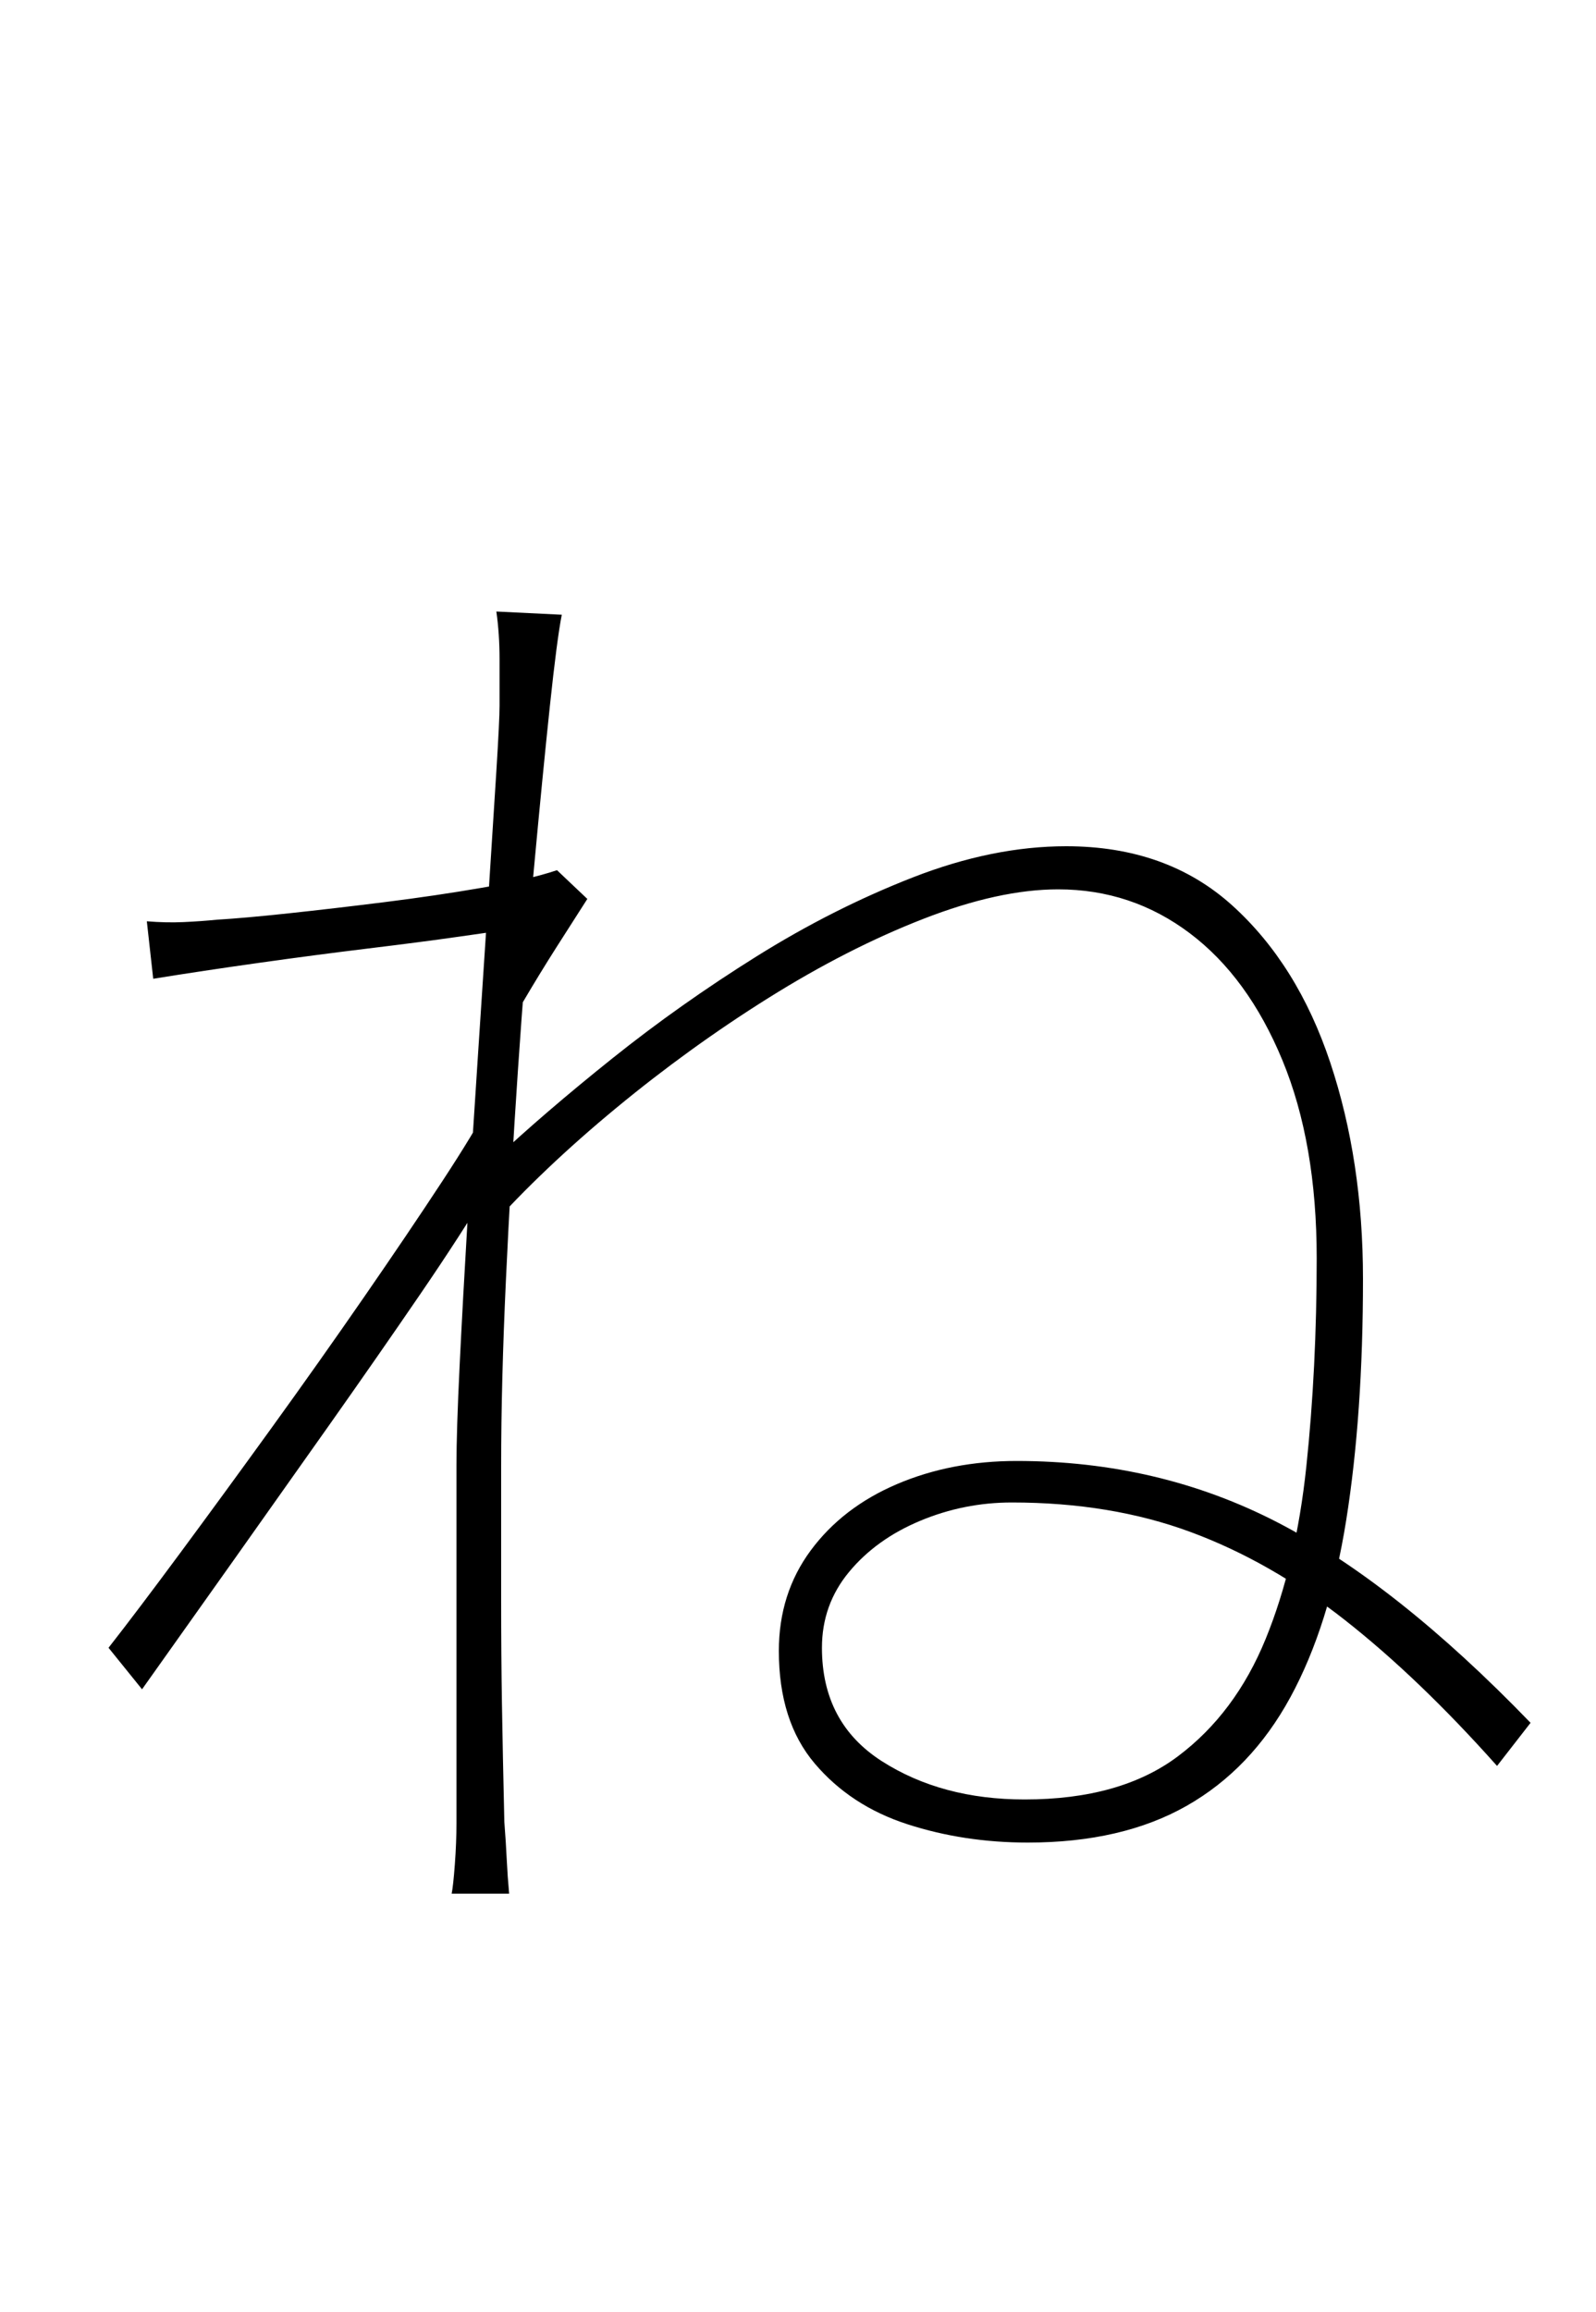 <?xml version="1.0" encoding="UTF-8" standalone="no"?>
<!DOCTYPE svg PUBLIC "-//W3C//DTD SVG 1.1//EN" "http://www.w3.org/Graphics/SVG/1.1/DTD/svg11.dtd">
 <svg xmlns="http://www.w3.org/2000/svg" xmlns:xlink="http://www.w3.org/1999/xlink" width="200" height="289.6"><path fill="black" d="M191.80 215.80L187.60 221.20Q177.80 210.20 168.50 202.90Q159.20 195.60 149.20 191.90Q139.20 188.20 126.80 188.20L126.80 188.20Q120.80 188.20 115.30 190.50Q109.80 192.80 106.40 196.90Q103 201 103 206.40L103 206.40Q103 215.80 110.50 220.60Q118 225.40 128.40 225.40L128.40 225.40Q140.40 225.40 147.60 220Q154.80 214.60 158.60 205.30Q162.40 196 163.70 183.70Q165 171.40 165 157.60L165 157.60Q165 143.20 160.70 132.80Q156.40 122.40 149.10 116.90Q141.80 111.40 132.60 111.40L132.60 111.40Q125.20 111.40 115.70 115.10Q106.20 118.80 96.30 125Q86.40 131.20 77.20 138.80Q68 146.40 61.20 154L61.20 154L61.80 145.40Q68.20 139.40 76.70 132.60Q85.20 125.80 94.80 119.80Q104.40 113.80 114.40 109.90Q124.40 106 133.60 106L133.60 106Q146.20 106 154.40 113.40Q162.60 120.80 166.70 133.10Q170.80 145.40 170.80 160.20L170.80 160.20Q170.80 177.20 168.70 190.40Q166.60 203.60 161.70 212.60Q156.80 221.60 148.70 226.20Q140.60 230.80 128.80 230.80L128.80 230.80Q120.80 230.80 113.70 228.50Q106.60 226.20 102.10 220.90Q97.60 215.60 97.60 206.80L97.60 206.80Q97.60 199.60 101.60 194.20Q105.60 188.80 112.40 185.90Q119.20 183 127.40 183L127.40 183Q145.20 183 160.10 190.70Q175 198.40 191.80 215.80L191.80 215.80ZM62.40 123.20L64 116.40Q62.60 116.60 57.70 117.30Q52.80 118 46.20 118.80Q39.60 119.60 32.50 120.60Q25.40 121.60 19.20 122.60L19.20 122.60L18.40 115.40Q20.80 115.60 23 115.50Q25.20 115.40 27.20 115.20L27.20 115.20Q30.60 115 36.20 114.40Q41.80 113.80 48.20 113Q54.60 112.20 60.40 111.20Q66.20 110.20 69.80 109L69.80 109L73.60 112.60Q71.80 115.40 69.70 118.70Q67.60 122 65.60 125.40Q63.60 128.80 62 131.80L62 131.80L61.40 148.60Q57.80 154.60 52.60 162.20Q47.40 169.80 41.40 178.30Q35.40 186.80 29.30 195.40Q23.20 204 17.80 211.60L17.80 211.60L13.60 206.40Q17.20 201.80 22.60 194.50Q28 187.20 34 178.90Q40 170.60 45.60 162.50Q51.20 154.40 55.40 148Q59.60 141.60 61.20 138.40L61.20 138.40L62.40 123.20ZM62.60 88.40L62.60 88.40Q62.60 85.80 62.60 82.60Q62.60 79.40 62.20 76.60L62.20 76.60L70.40 77Q69.80 80 68.90 88.50Q68 97 66.90 108.90Q65.80 120.80 64.90 134.10Q64 147.40 63.40 160.30Q62.80 173.20 62.80 183.60L62.80 183.60Q62.80 193.60 62.80 200.40Q62.80 207.20 62.90 213.40Q63 219.60 63.20 228.20L63.20 228.20Q63.40 230.80 63.50 232.90Q63.60 235 63.80 237.20L63.80 237.20L56.60 237.20Q56.80 236.20 57 233.50Q57.20 230.80 57.20 228.40L57.20 228.40Q57.20 218.80 57.20 212.30Q57.20 205.80 57.20 199.40Q57.20 193 57.20 183.60L57.20 183.60Q57.20 179.20 57.60 171Q58 162.80 58.60 152.70Q59.20 142.60 59.90 132.10Q60.60 121.60 61.20 112.30Q61.80 103 62.20 96.60Q62.60 90.20 62.60 88.40Z"/></svg>